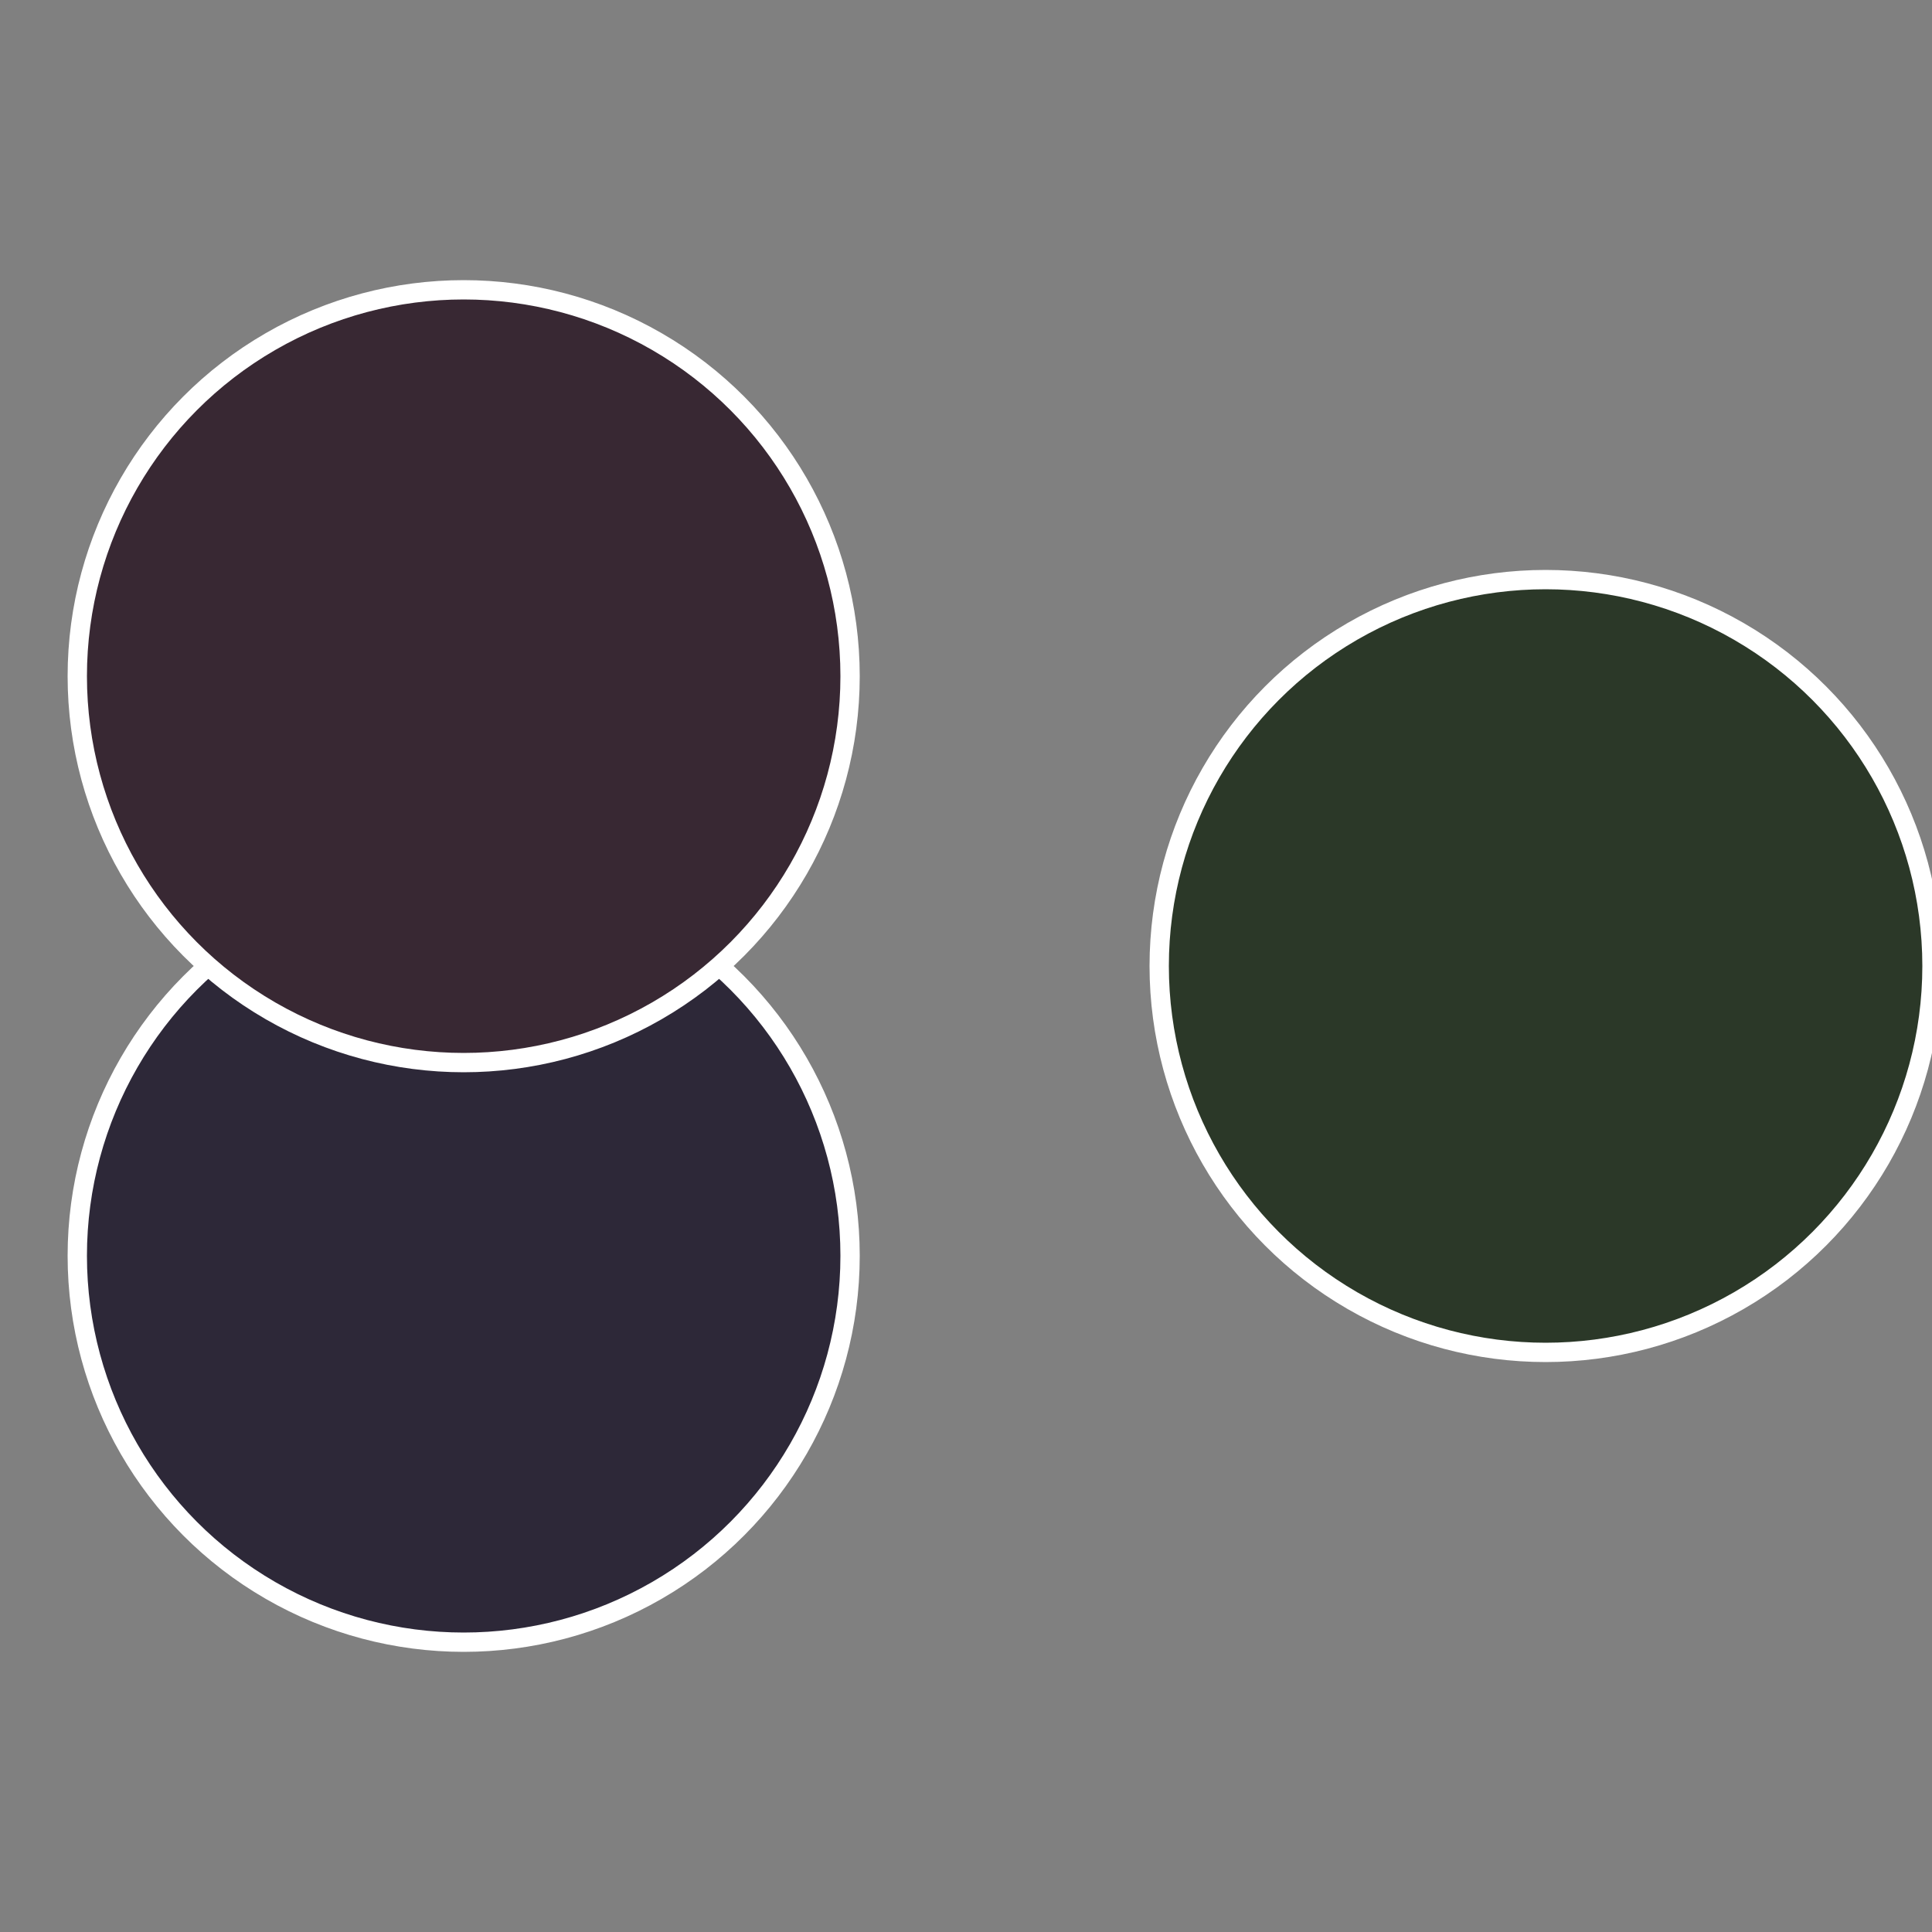 <?xml version="1.0" standalone="no"?>
<svg width="500" height="500" viewBox="-1 -1 2 2" xmlns="http://www.w3.org/2000/svg">
 
                <rect x="-1" y="-1" width="2" height="2" fill="#808080" stroke="none"/>
 
                <circle cx="0.6" cy="0" r="0.4" fill="#2b3828" stroke="#fff" stroke-width="1%" />
             
                <circle cx="-0.52" cy="0.3" r="0.4" fill="#2d2838" stroke="#fff" stroke-width="1%" />
             
                <circle cx="-0.52" cy="-0.3" r="0.4" fill="#382833" stroke="#fff" stroke-width="1%" />
            </svg>
